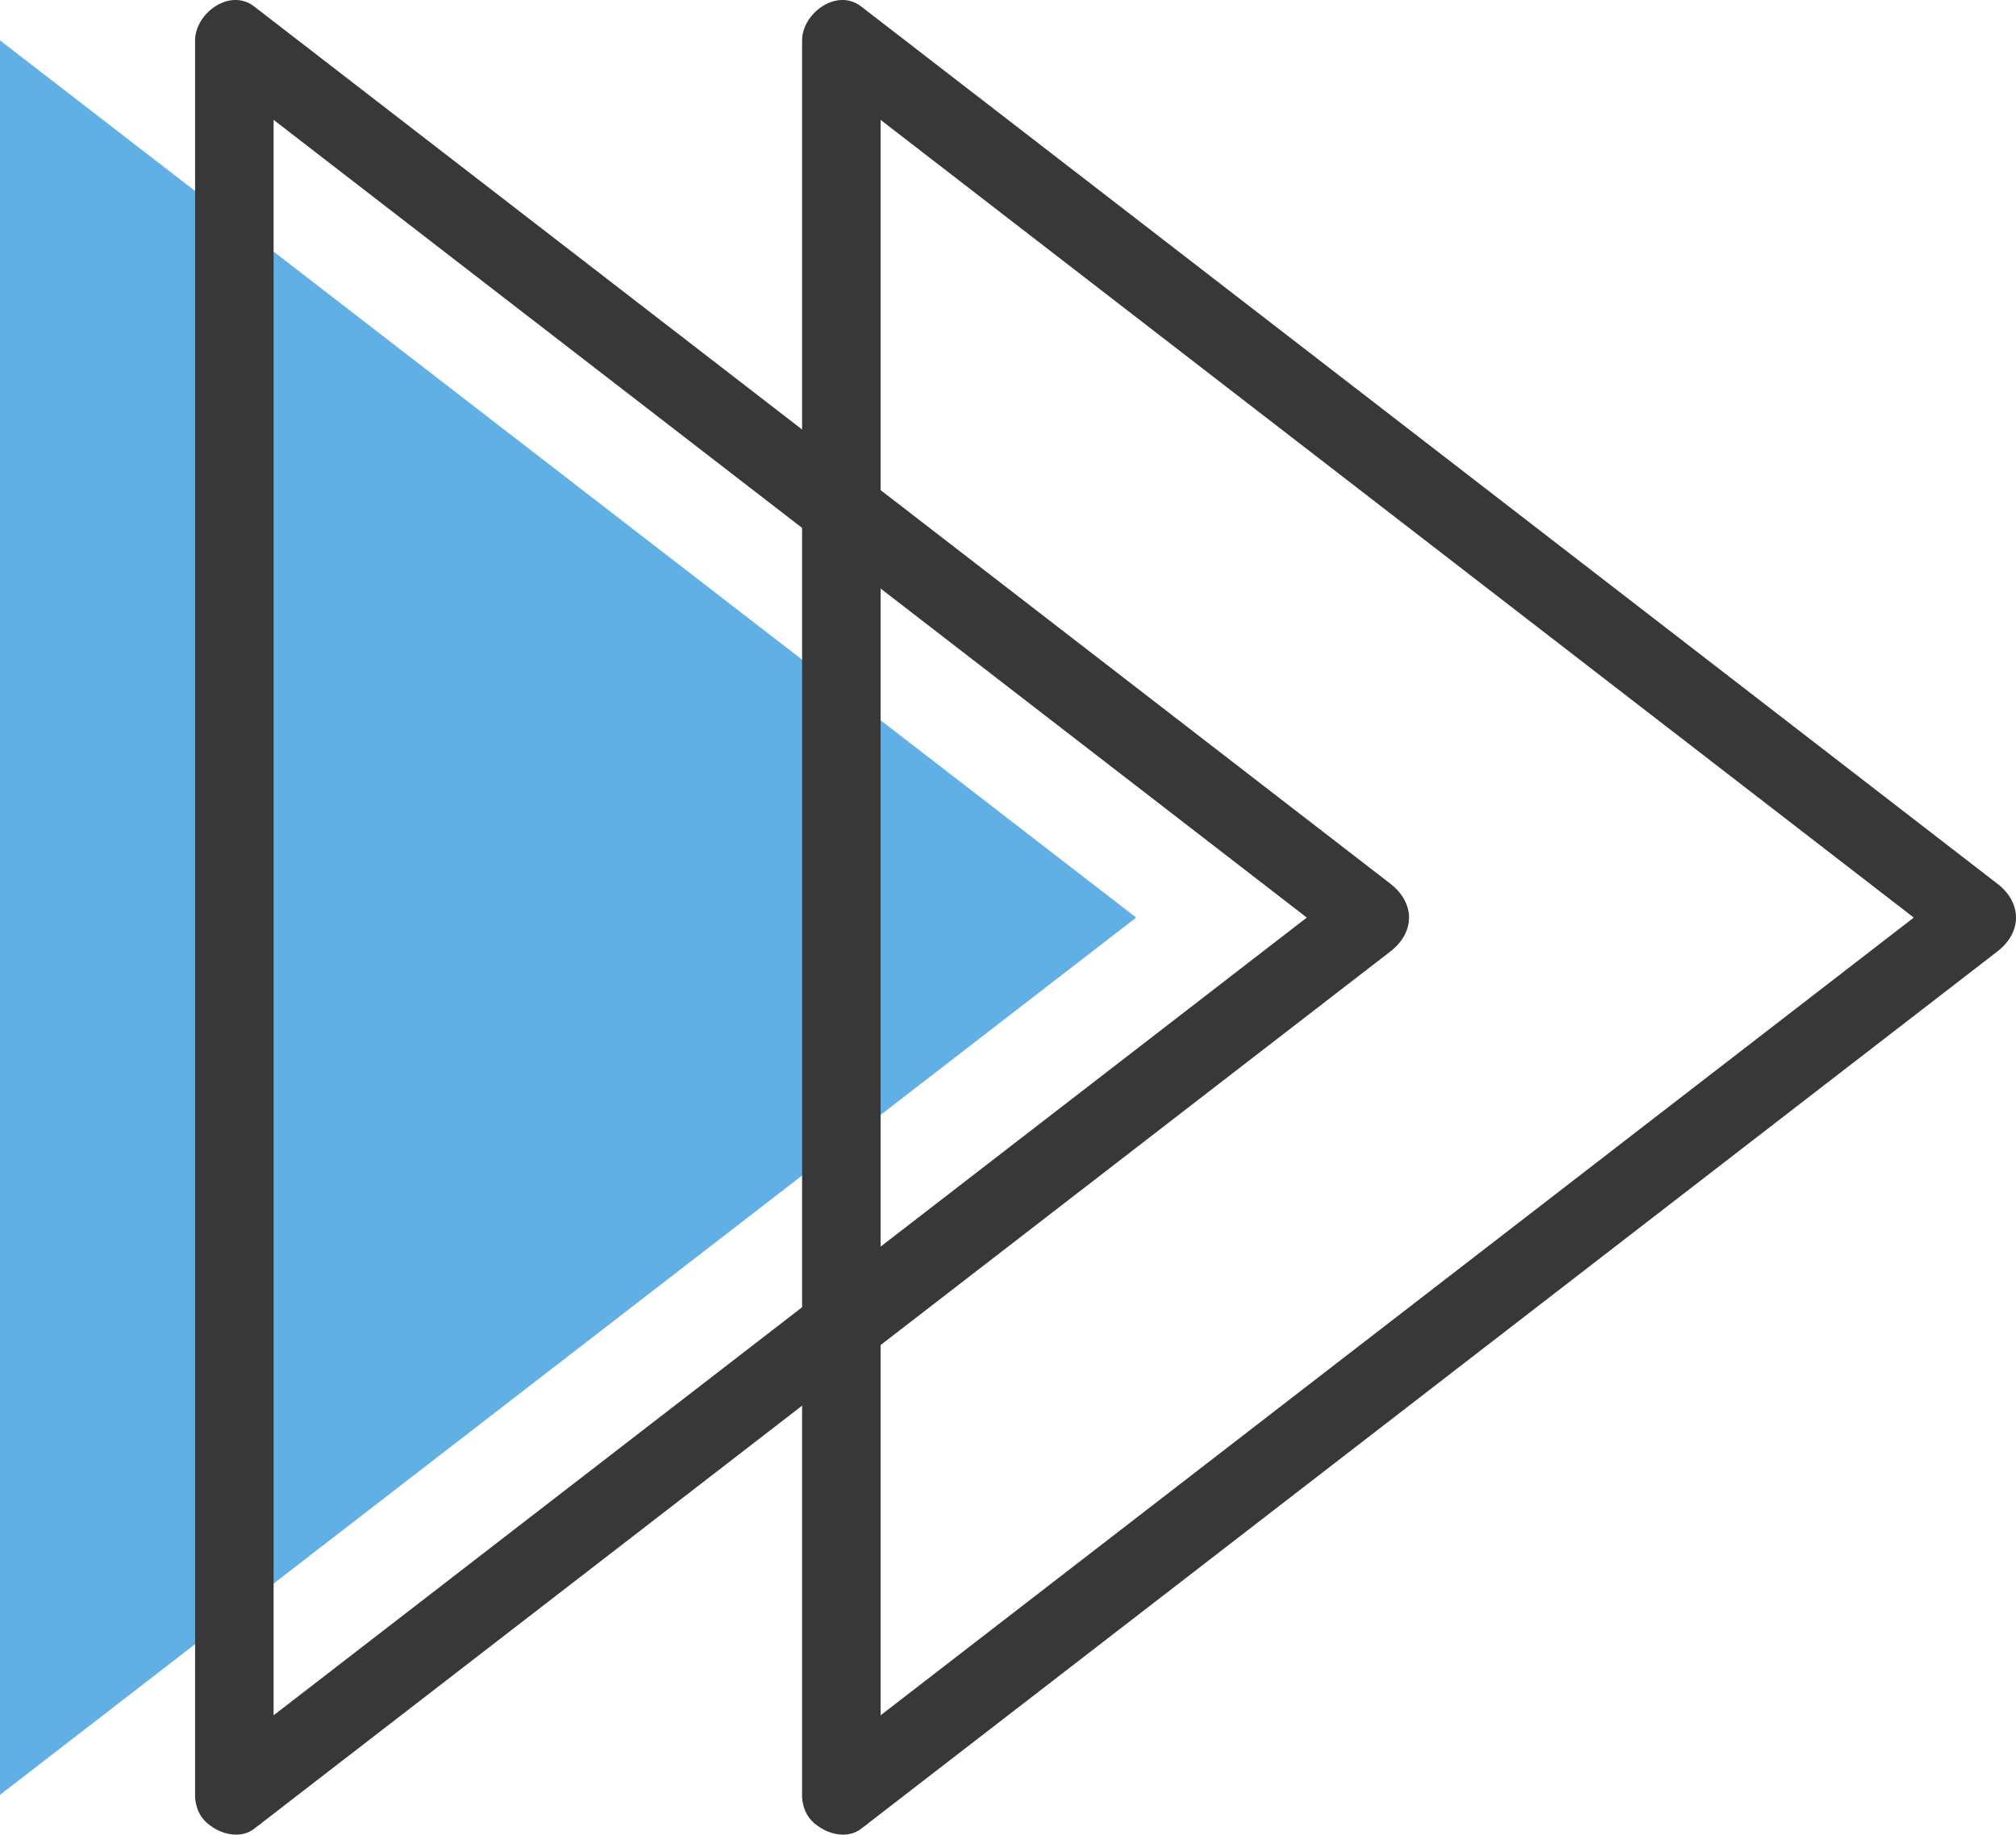 <?xml version="1.0" encoding="UTF-8" standalone="no"?><svg xmlns="http://www.w3.org/2000/svg" fill="#000000" height="467.23pt" version="1.1" viewBox="0 0 513.54 467.23" width="513.54pt">
 <g id="surface1">
  <g id="change1_1"><path d="m0 457.09l289.42-223.41-289.42-223.4v446.81" fill="#60b0e5"/></g>
  <g id="change2_1"><path d="m64.742 465.73c29.082-22.45 58.168-44.9 87.248-67.35 49.93-38.54 99.86-77.08 149.79-115.63 17.46-13.48 34.92-26.95 52.38-40.43 6.35-4.9 6.35-12.37 0-17.27l-87.24-67.35c-49.94-38.54-99.86-77.083-149.8-115.62-17.456-13.478-34.917-26.959-52.378-40.436-6.238-4.816-15.047 1.79-15.047 8.633v95.423 191.62 145.82 13.95c0 12.9 20 12.9 20 0v-95.42-191.62-145.82-13.953c-5.015 2.879-10.031 5.758-15.047 8.633 29.082 22.449 58.162 44.899 87.242 67.348 49.93 38.542 99.86 77.082 149.8 115.62 17.45 13.48 34.92 26.96 52.38 40.44v-17.27c-29.09 22.45-58.16 44.9-87.25 67.34-49.93 38.55-99.86 77.09-149.79 115.63-17.46 13.48-34.921 26.96-52.382 40.44-4.304 3.32-6.609 8.52-3.586 13.68 2.485 4.25 9.352 6.93 13.68 3.59" fill="#393839"/></g>
  <g id="change2_2"><path d="m219.36 465.73c29.09-22.45 58.16-44.9 87.25-67.35 49.93-38.54 99.86-77.08 149.79-115.63 17.46-13.48 34.92-26.95 52.38-40.43 6.35-4.9 6.35-12.37 0-17.27l-87.24-67.35c-49.93-38.54-99.86-77.083-149.79-115.62-17.46-13.478-34.93-26.959-52.39-40.436-6.24-4.816-15.04 1.79-15.04 8.633v95.423 191.62 145.82 13.95c0 12.9 20 12.9 20 0v-95.42-191.62-145.82-13.953c-5.02 2.879-10.03 5.758-15.05 8.633l87.24 67.348c49.94 38.542 99.87 77.082 149.79 115.62 17.47 13.48 34.93 26.96 52.39 40.44v-17.27c-29.08 22.45-58.16 44.9-87.24 67.34-49.94 38.55-99.87 77.09-149.8 115.63l-52.38 40.44c-4.31 3.32-6.61 8.52-3.59 13.68 2.49 4.25 9.36 6.93 13.68 3.59" fill="#393839"/></g>
 </g>
</svg>